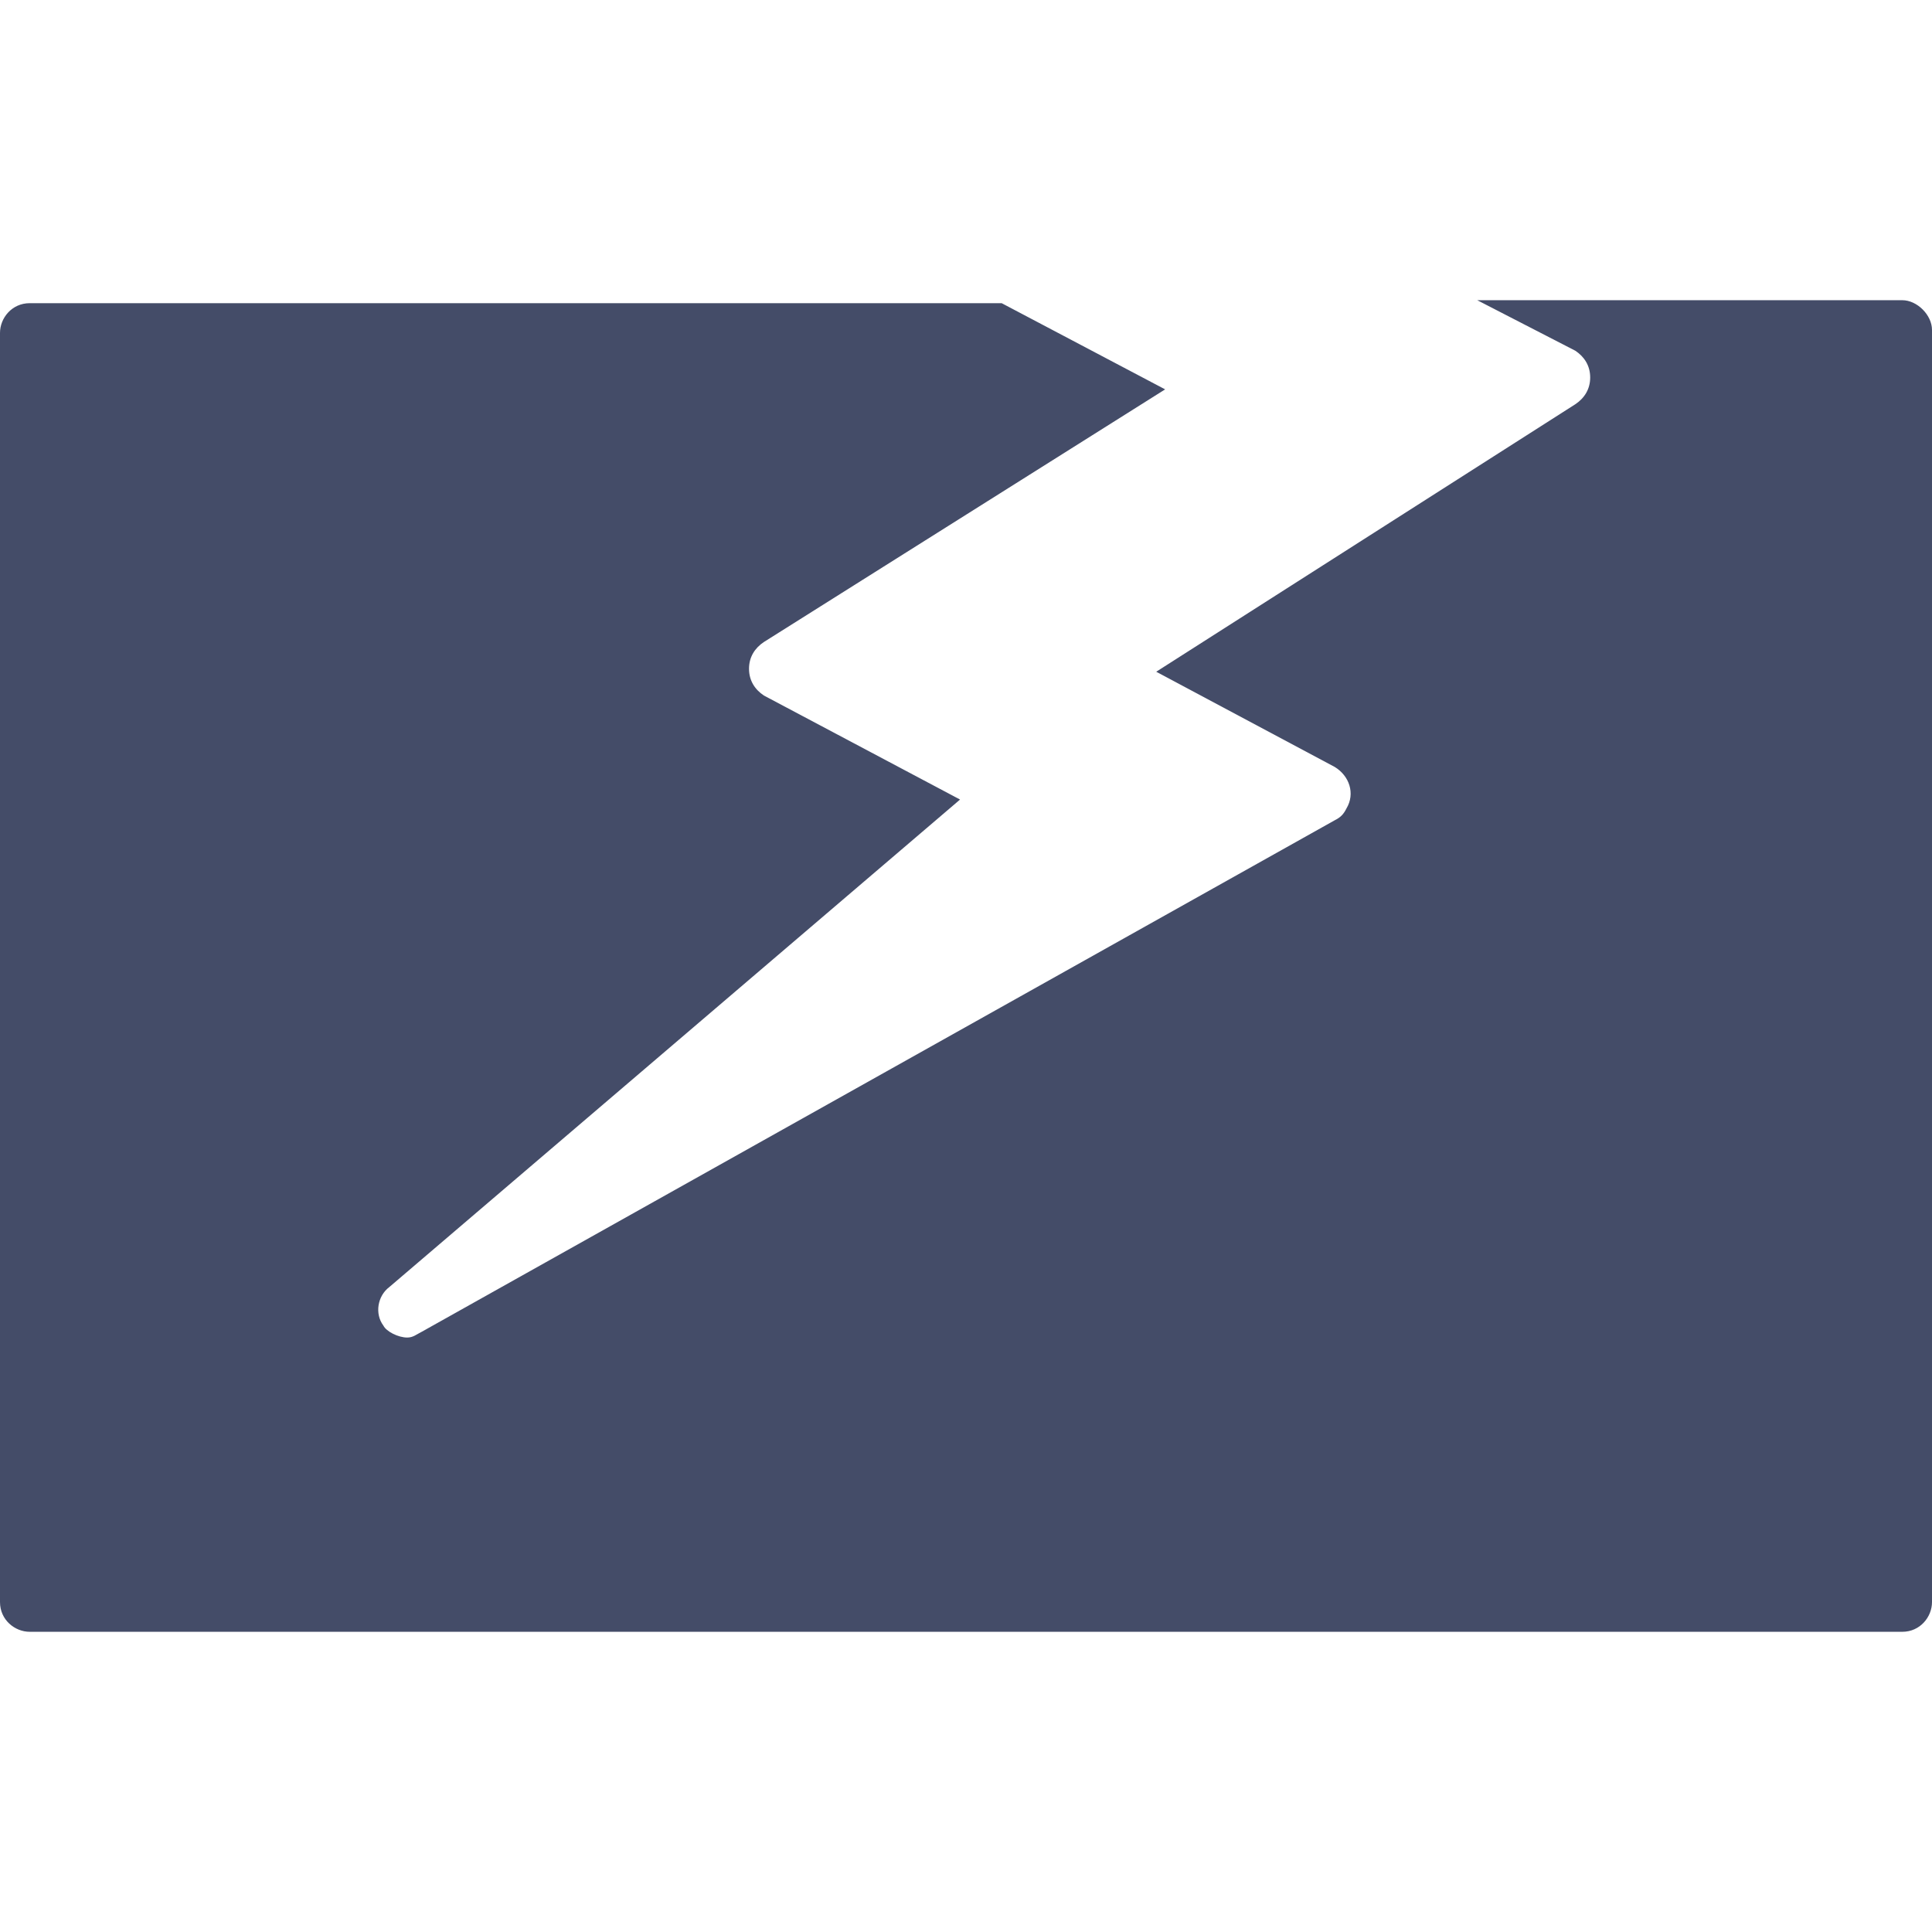 <?xml version="1.0" encoding="utf-8"?>
<!-- Generator: Adobe Illustrator 22.1.0, SVG Export Plug-In . SVG Version: 6.00 Build 0)  -->
<svg version="1.1" xmlns="http://www.w3.org/2000/svg" xmlns:xlink="http://www.w3.org/1999/xlink" x="0px" y="0px"
	 viewBox="0 0 65 65" style="enable-background:new 0 0 65 65;" xml:space="preserve">
<style type="text/css">
	.st0{fill:#444C68;}
</style>
<path class="st0" d="M64,10.1H49.7l3.3,1.7c0.3,0.2,0.5,0.5,0.5,0.9c0,0.4-0.2,0.7-0.5,0.9l-14.1,9l6,3.2c0.5,0.3,0.7,0.9,0.4,1.4
	c-0.1,0.2-0.2,0.3-0.4,0.4L14.2,44.8C14,44.9,13.9,45,13.7,45c-0.3,0-0.7-0.2-0.8-0.4c-0.3-0.4-0.2-1,0.2-1.3l19.2-16.4l-6.6-3.5
	c-0.3-0.2-0.5-0.5-0.5-0.9c0-0.4,0.2-0.7,0.5-0.9l13.5-8.5l-5.5-2.9H1c-0.6,0-1,0.5-1,1v42.7c0,0.6,0.5,1,1,1h63c0.6,0,1-0.5,1-1
	V11.1C65,10.6,64.5,10.1,64,10.1C64,10.1,64,10.1,64,10.1z"/>
</svg>
